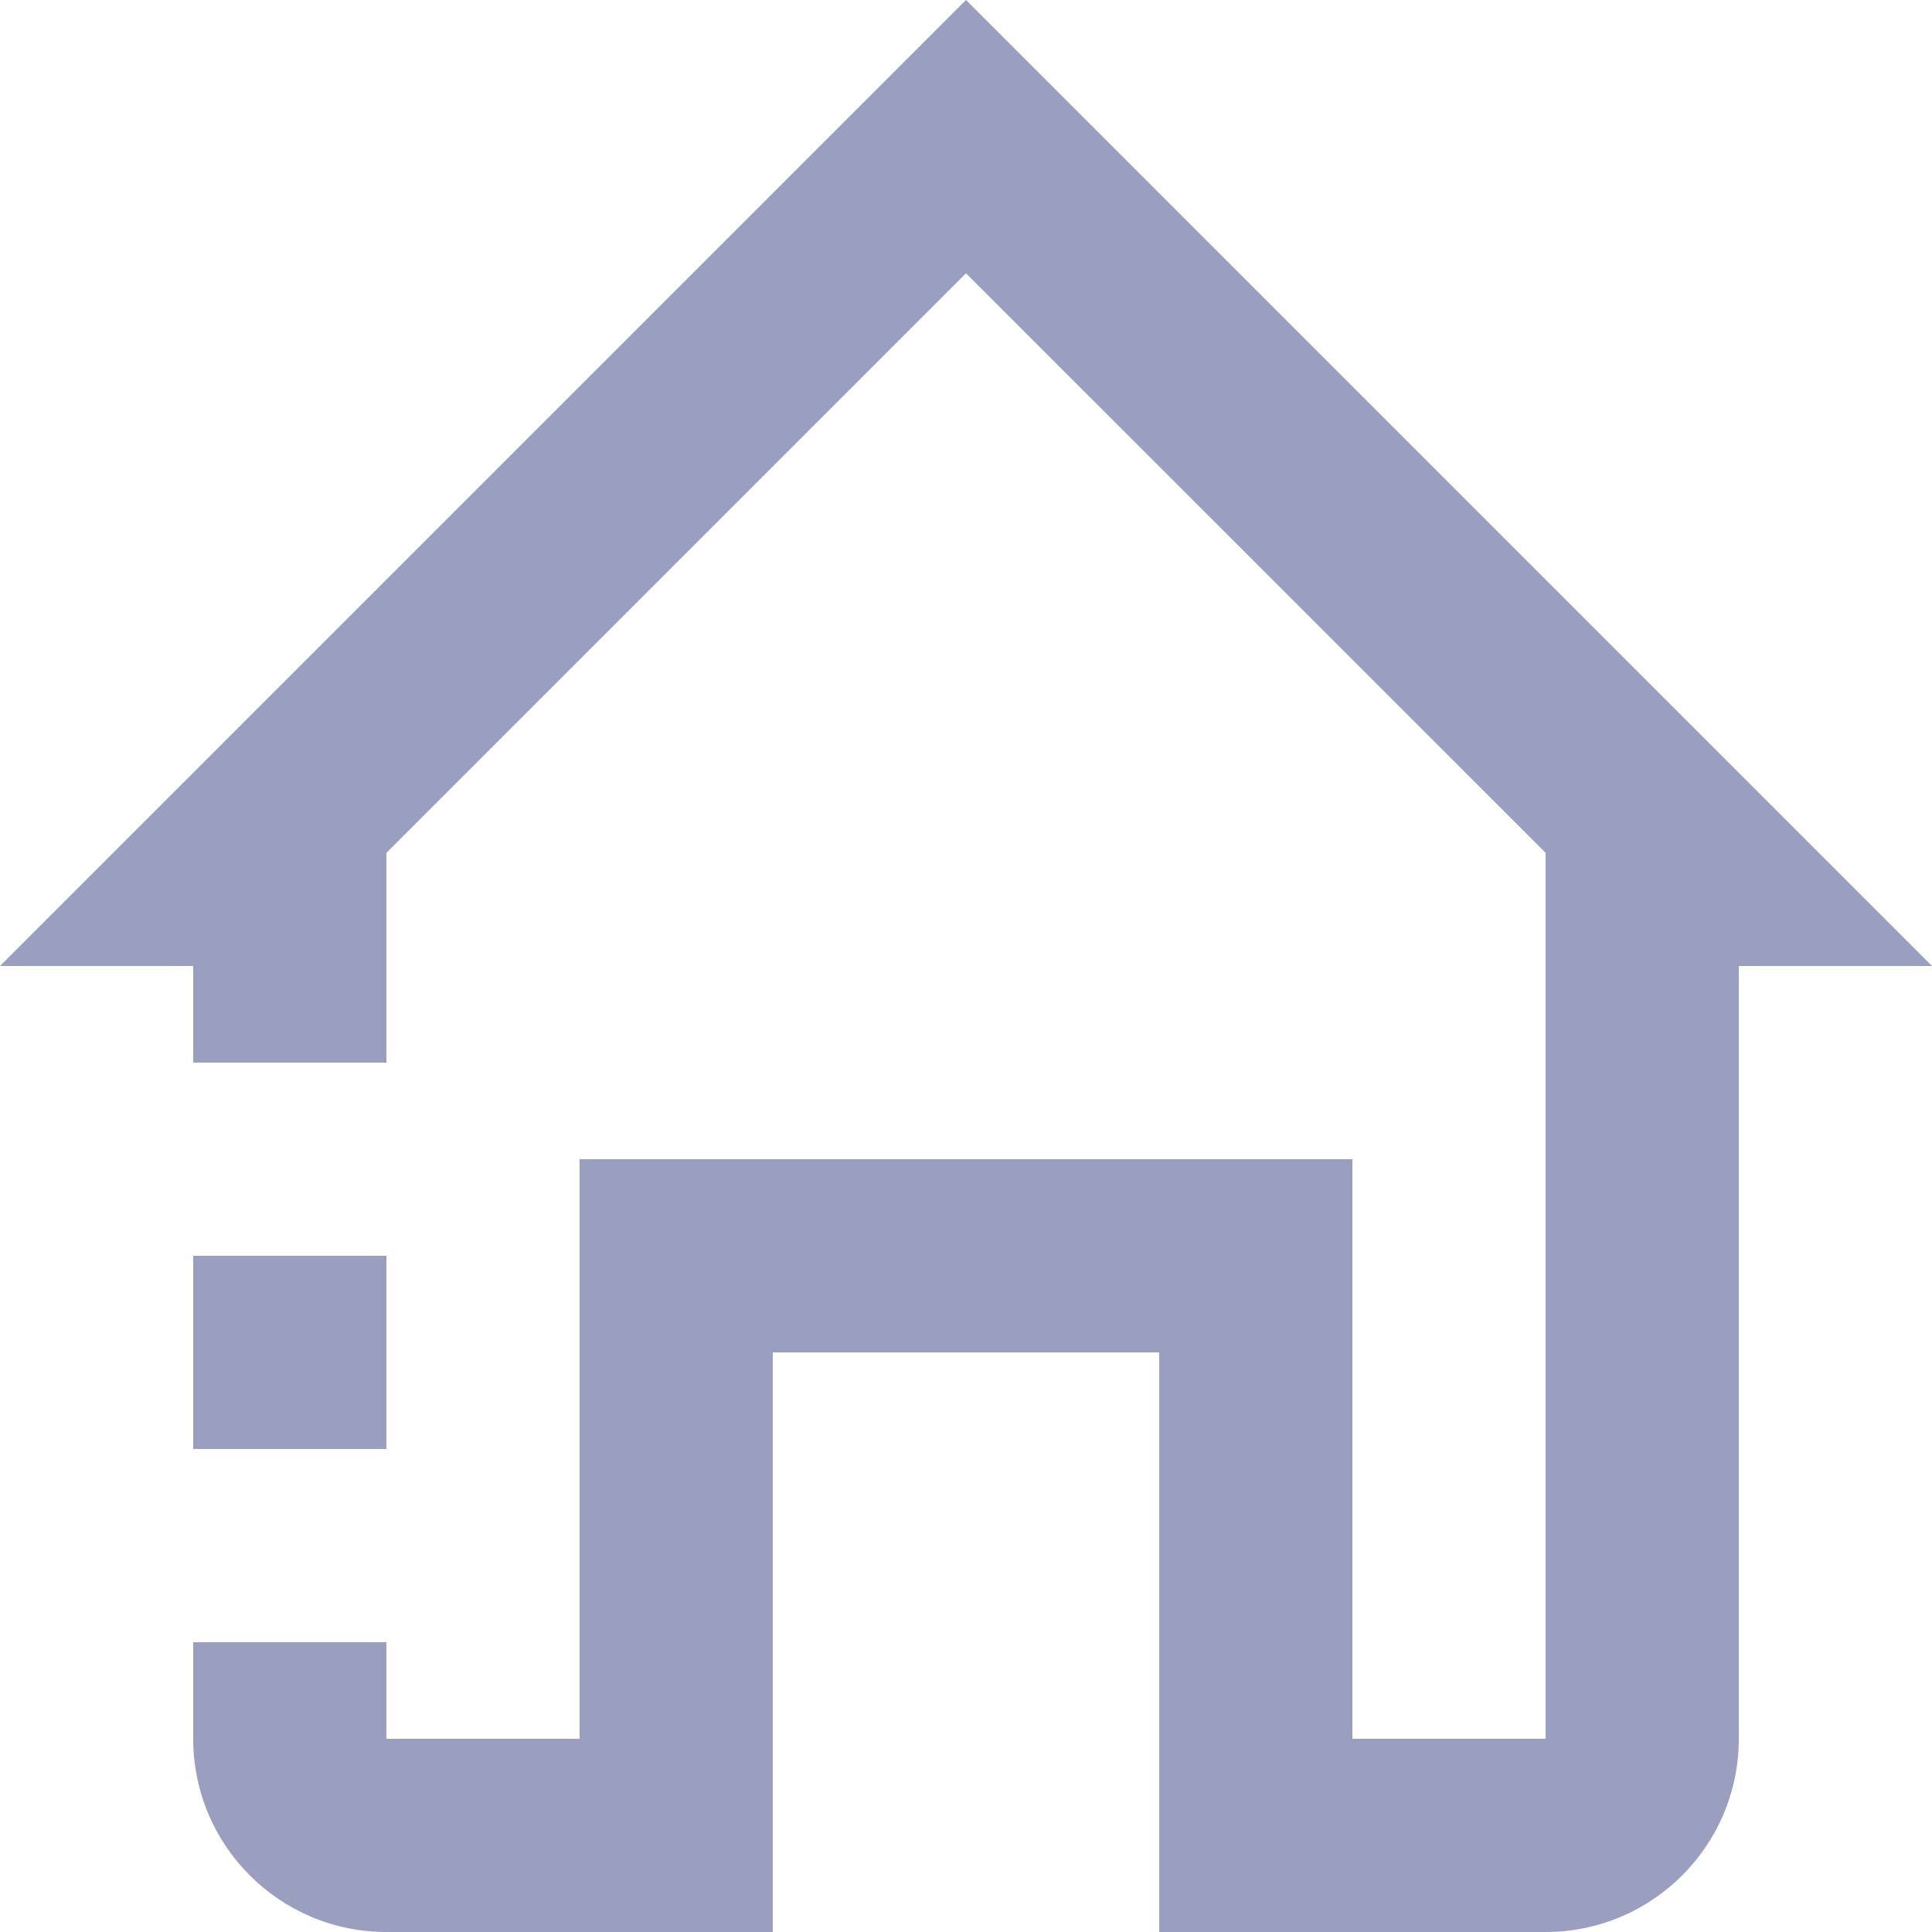 <?xml version="1.0" encoding="utf-8"?>
<!-- Generator: Adobe Illustrator 16.0.0, SVG Export Plug-In . SVG Version: 6.00 Build 0)  -->
<!DOCTYPE svg PUBLIC "-//W3C//DTD SVG 1.1//EN" "http://www.w3.org/Graphics/SVG/1.1/DTD/svg11.dtd">
<svg version="1.1" id="Home_Icon" xmlns="http://www.w3.org/2000/svg" xmlns:xlink="http://www.w3.org/1999/xlink" x="0px" y="0px"
	 width="20px" height="20px" viewBox="0 0 20 20" enable-background="new 0 0 20 20" xml:space="preserve">
<path fill-rule="evenodd" clip-rule="evenodd" fill="#9A9FBF" d="M16,20h-2h-1h-1v-6H8v6H7H6H4c-1.104,0-2-0.896-2-2v-1h2v1h2v-4v-2
	h2h4h2v2v4h2V8l2,1v9C18,19.104,17.104,20,16,20z M2,13h2v2H2V13z M2,9l2-1v3H2V9z"/>
<polygon fill="#9A9FBF" points="10,2.829 17.172,10 20,10 10,0 0,10 2.829,10 "/>
</svg>
